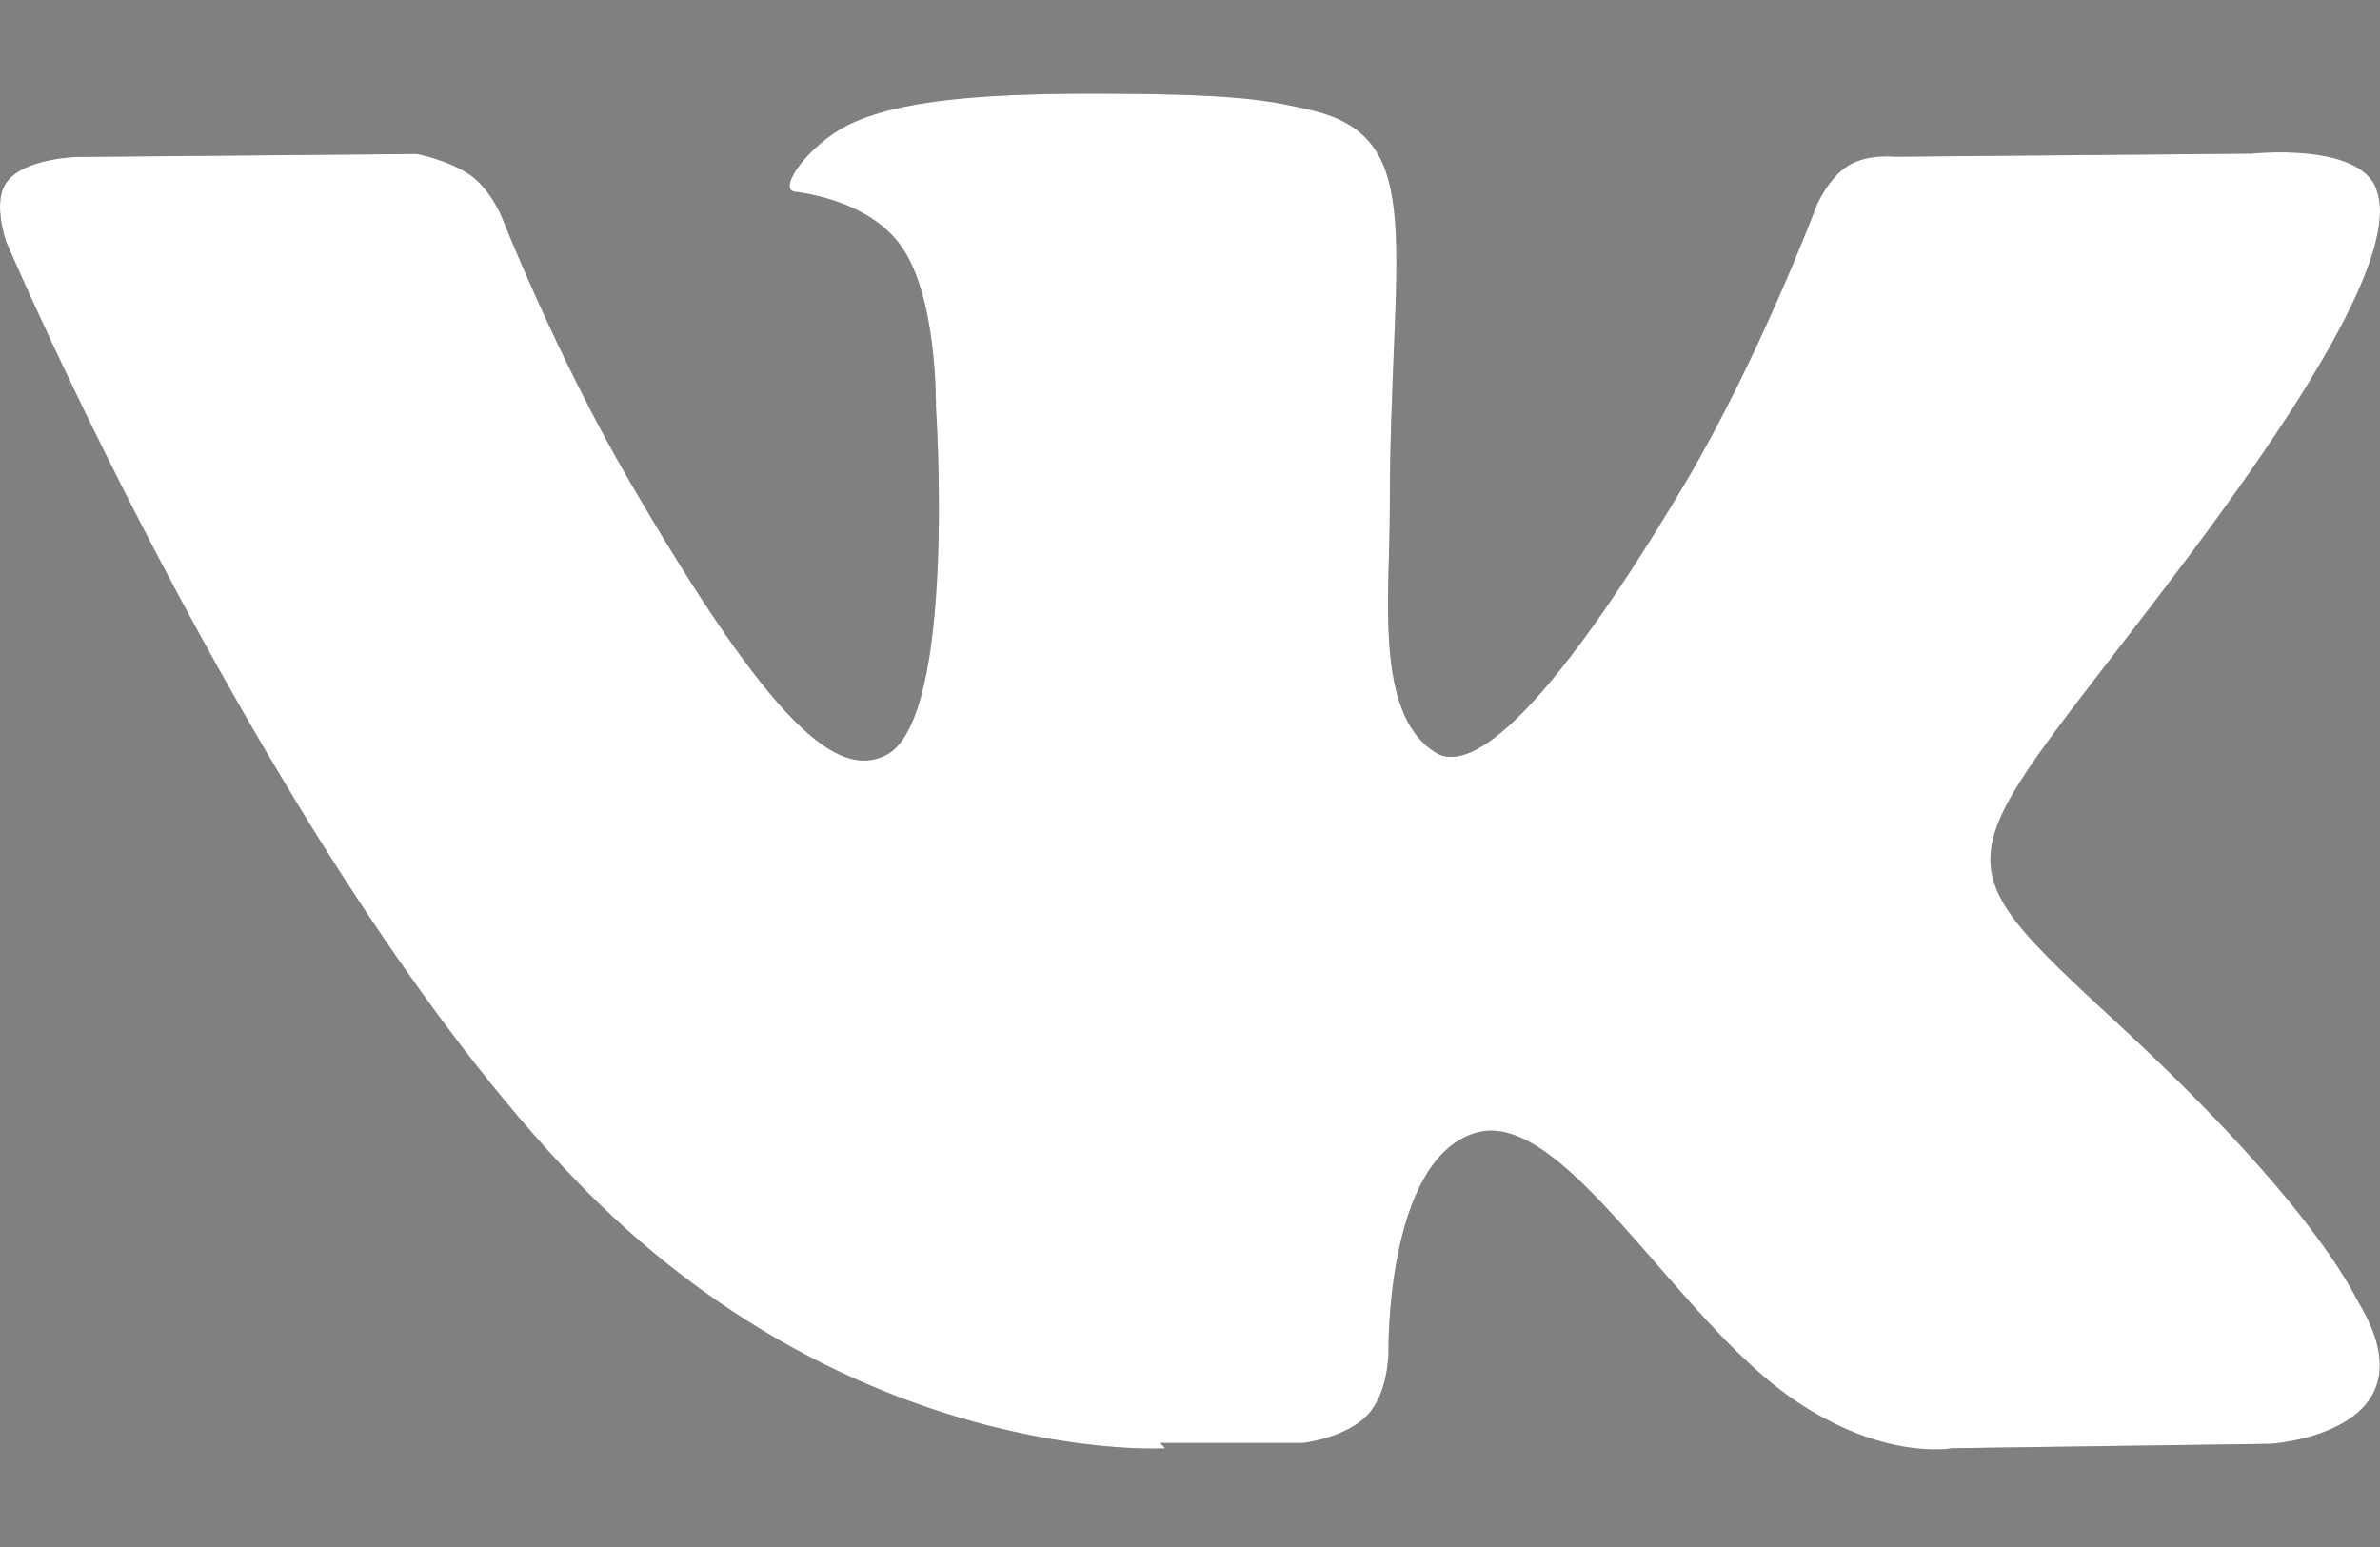 <svg width="20" height="13" viewBox="0 0 20 13" fill="none" xmlns="http://www.w3.org/2000/svg">
<rect x="0" y="0" width="20" height="13" fill="#808080" stroke="none"/>
<path d="M9.75 12.126H10.948C10.948 12.126 11.309 12.086 11.493 11.889C11.668 11.705 11.668 11.364 11.668 11.364C11.668 11.364 11.642 9.758 12.392 9.522C13.131 9.288 14.069 11.072 15.068 11.758C15.831 12.282 16.405 12.17 16.405 12.17L19.081 12.133C19.081 12.133 20.483 12.046 19.82 10.945C19.769 10.857 19.444 10.132 17.844 8.645C16.168 7.094 16.393 7.344 18.408 4.655C19.632 3.018 20.133 2.017 19.97 1.592C19.832 1.192 18.92 1.291 18.92 1.291L15.919 1.317C15.919 1.317 15.694 1.291 15.531 1.392C15.369 1.491 15.269 1.718 15.269 1.718C15.269 1.718 14.793 2.992 14.156 4.068C12.803 6.342 12.266 6.467 12.053 6.317C11.55 5.991 11.679 5 11.679 4.29C11.679 2.09 12.016 1.165 11.028 0.928C10.704 0.852 10.461 0.803 9.624 0.79C8.549 0.778 7.643 0.798 7.129 1.049C6.791 1.218 6.529 1.592 6.679 1.611C6.879 1.636 7.329 1.733 7.566 2.059C7.879 2.48 7.865 3.422 7.865 3.422C7.865 3.422 8.041 6.019 7.454 6.341C7.041 6.56 6.491 6.108 5.291 4.045C4.678 2.995 4.215 1.82 4.215 1.82C4.215 1.82 4.128 1.606 3.966 1.481C3.777 1.344 3.502 1.294 3.502 1.294L0.639 1.319C0.639 1.319 0.214 1.332 0.065 1.519C-0.073 1.681 0.052 2.031 0.052 2.031C0.052 2.031 2.29 7.27 4.829 9.909C7.154 12.327 9.792 12.171 9.792 12.171L9.75 12.126Z" fill="#424A4E"/>
<path d="M9.75 12.126H10.948C10.948 12.126 11.309 12.086 11.493 11.889C11.668 11.705 11.668 11.364 11.668 11.364C11.668 11.364 11.642 9.758 12.392 9.522C13.131 9.288 14.069 11.072 15.068 11.758C15.831 12.282 16.405 12.17 16.405 12.17L19.081 12.133C19.081 12.133 20.483 12.046 19.82 10.945C19.769 10.857 19.444 10.132 17.844 8.645C16.168 7.094 16.393 7.344 18.408 4.655C19.632 3.018 20.133 2.017 19.97 1.592C19.832 1.192 18.92 1.291 18.92 1.291L15.919 1.317C15.919 1.317 15.694 1.291 15.531 1.392C15.369 1.491 15.269 1.718 15.269 1.718C15.269 1.718 14.793 2.992 14.156 4.068C12.803 6.342 12.266 6.467 12.053 6.317C11.55 5.991 11.679 5 11.679 4.29C11.679 2.09 12.016 1.165 11.028 0.928C10.704 0.852 10.461 0.803 9.624 0.79C8.549 0.778 7.643 0.798 7.129 1.049C6.791 1.218 6.529 1.592 6.679 1.611C6.879 1.636 7.329 1.733 7.566 2.059C7.879 2.48 7.865 3.422 7.865 3.422C7.865 3.422 8.041 6.019 7.454 6.341C7.041 6.56 6.491 6.108 5.291 4.045C4.678 2.995 4.215 1.82 4.215 1.82C4.215 1.82 4.128 1.606 3.966 1.481C3.777 1.344 3.502 1.294 3.502 1.294L0.639 1.319C0.639 1.319 0.214 1.332 0.065 1.519C-0.073 1.681 0.052 2.031 0.052 2.031C0.052 2.031 2.29 7.27 4.829 9.909C7.154 12.327 9.792 12.171 9.792 12.171L9.75 12.126Z" fill="white"/>
</svg>
